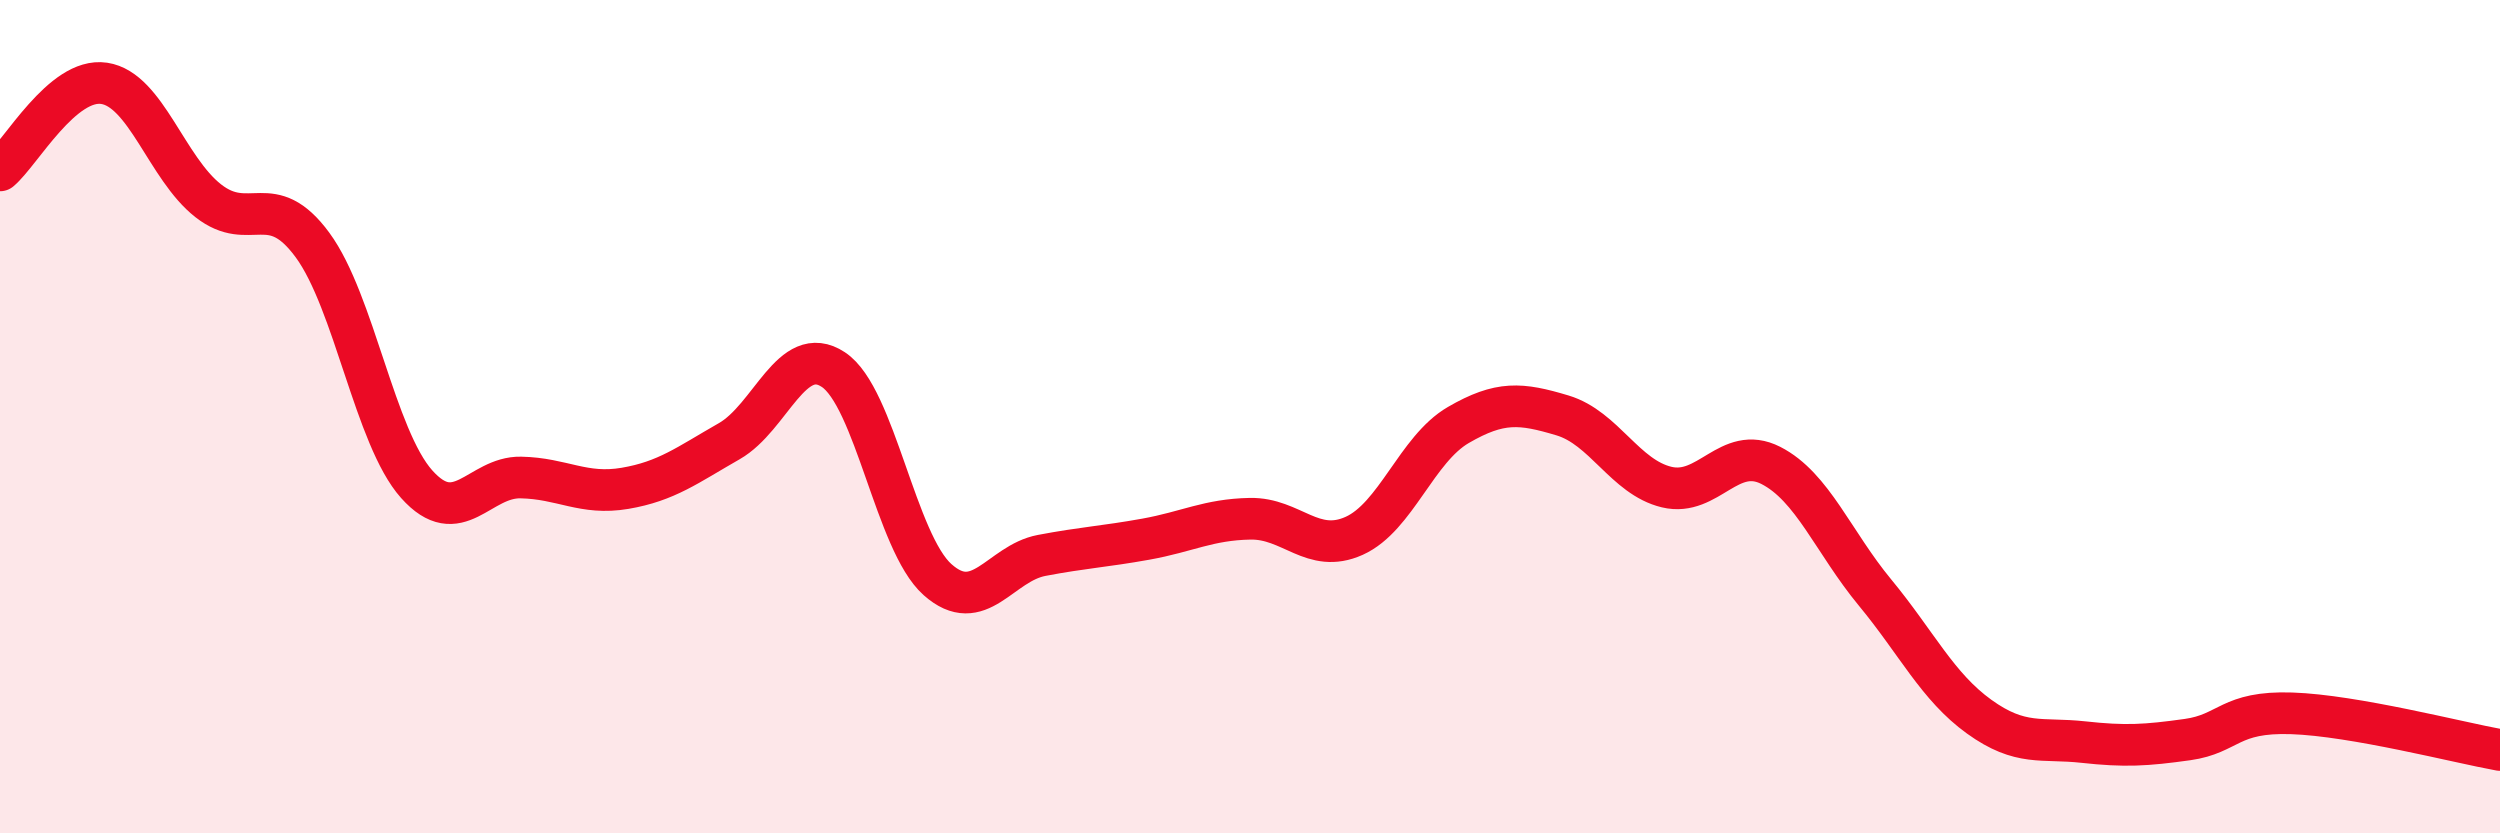 
    <svg width="60" height="20" viewBox="0 0 60 20" xmlns="http://www.w3.org/2000/svg">
      <path
        d="M 0,4.09 C 0.5,3.67 1.5,1.85 2.5,2 C 3.5,2.15 4,4.04 5,4.82 C 6,5.6 6.5,4.52 7.5,5.88 C 8.5,7.24 9,10.5 10,11.62 C 11,12.74 11.5,11.44 12.5,11.46 C 13.5,11.48 14,11.89 15,11.72 C 16,11.55 16.5,11.16 17.5,10.59 C 18.5,10.02 19,8.21 20,8.87 C 21,9.53 21.5,13.02 22.5,13.91 C 23.5,14.8 24,13.52 25,13.33 C 26,13.14 26.5,13.12 27.5,12.94 C 28.5,12.76 29,12.47 30,12.45 C 31,12.43 31.5,13.31 32.5,12.86 C 33.5,12.41 34,10.78 35,10.2 C 36,9.62 36.5,9.67 37.5,9.97 C 38.5,10.27 39,11.45 40,11.69 C 41,11.93 41.5,10.66 42.5,11.17 C 43.5,11.68 44,13.01 45,14.22 C 46,15.43 46.5,16.48 47.5,17.2 C 48.5,17.92 49,17.7 50,17.81 C 51,17.92 51.5,17.89 52.5,17.75 C 53.5,17.61 53.5,17.07 55,17.12 C 56.5,17.17 59,17.82 60,18L60 20L0 20Z"
        fill="#EB0A25"
        opacity="0.1"
        stroke-linecap="round"
        stroke-linejoin="round"
      />
      <path
        d="M 0,4.09 C 0.5,3.67 1.5,1.85 2.5,2 C 3.5,2.15 4,4.04 5,4.82 C 6,5.6 6.5,4.52 7.5,5.88 C 8.5,7.24 9,10.5 10,11.62 C 11,12.74 11.5,11.44 12.5,11.46 C 13.5,11.48 14,11.89 15,11.72 C 16,11.55 16.5,11.16 17.5,10.59 C 18.5,10.02 19,8.21 20,8.87 C 21,9.53 21.5,13.02 22.5,13.91 C 23.5,14.8 24,13.52 25,13.33 C 26,13.14 26.5,13.12 27.5,12.94 C 28.5,12.76 29,12.47 30,12.45 C 31,12.43 31.5,13.31 32.5,12.86 C 33.5,12.41 34,10.78 35,10.2 C 36,9.62 36.5,9.67 37.5,9.97 C 38.5,10.27 39,11.45 40,11.69 C 41,11.93 41.5,10.66 42.5,11.17 C 43.5,11.68 44,13.01 45,14.22 C 46,15.43 46.5,16.48 47.5,17.2 C 48.5,17.92 49,17.7 50,17.81 C 51,17.92 51.5,17.89 52.5,17.75 C 53.5,17.61 53.5,17.07 55,17.12 C 56.5,17.17 59,17.82 60,18"
        stroke="#EB0A25"
        stroke-width="1"
        fill="none"
        stroke-linecap="round"
        stroke-linejoin="round"
      />
    </svg>
  